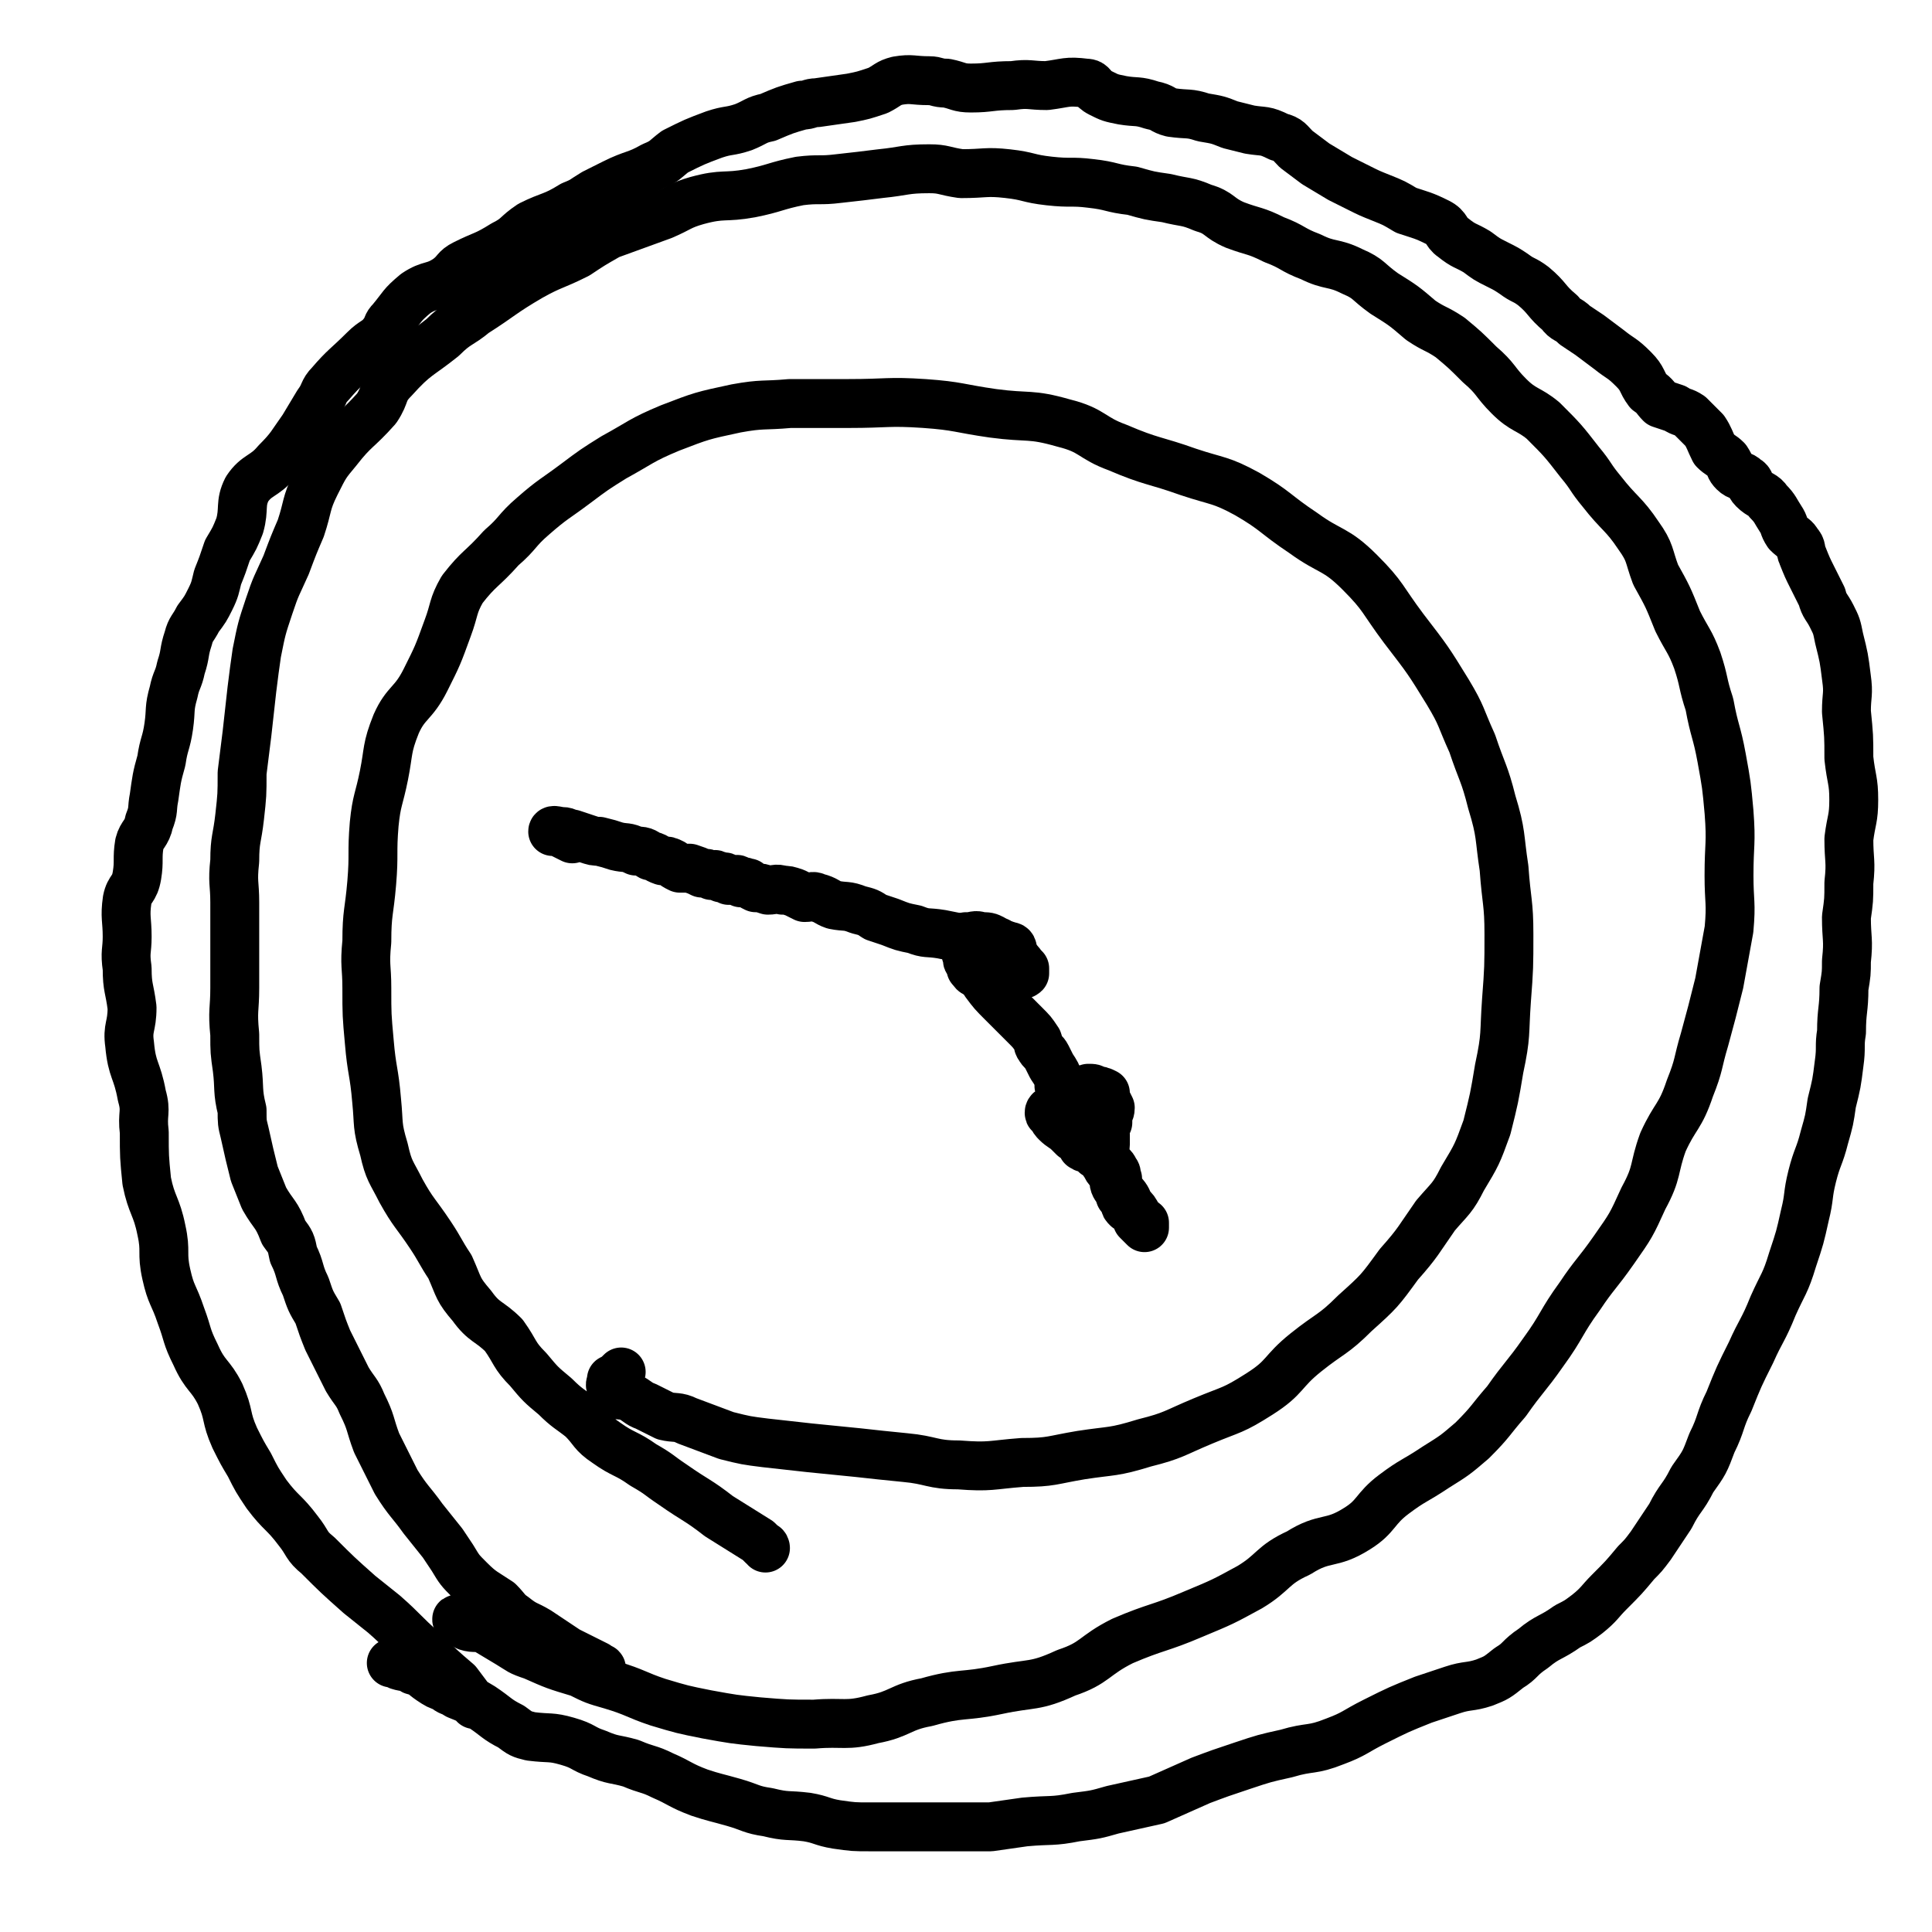 <svg viewBox='0 0 790 790' version='1.1' xmlns='http://www.w3.org/2000/svg' xmlns:xlink='http://www.w3.org/1999/xlink'><g fill='none' stroke='#000000' stroke-width='20' stroke-linecap='round' stroke-linejoin='round'><path d='M194,697c0,-1 0,-1 -1,-1 -3,-4 -3,-4 -6,-8 -7,-6 -7,-6 -14,-13 -8,-7 -8,-8 -16,-15 -5,-4 -5,-4 -10,-8 -9,-8 -9,-8 -17,-16 -5,-4 -4,-5 -8,-10 -6,-8 -7,-7 -13,-15 -4,-6 -4,-6 -7,-12 -3,-5 -3,-5 -6,-11 -4,-9 -2,-9 -6,-18 -4,-8 -6,-7 -10,-16 -4,-8 -3,-8 -6,-16 -3,-9 -4,-8 -6,-17 -2,-9 0,-9 -2,-18 -2,-10 -4,-10 -6,-20 -1,-10 -1,-10 -1,-20 -1,-8 1,-8 -1,-15 -2,-11 -4,-10 -5,-21 -1,-7 1,-7 1,-15 -1,-8 -2,-8 -2,-16 -1,-7 0,-7 0,-13 0,-7 -1,-8 0,-15 1,-5 3,-4 4,-10 1,-6 0,-7 1,-13 1,-4 3,-4 4,-9 2,-5 1,-5 2,-10 1,-7 1,-8 3,-15 1,-7 2,-7 3,-14 1,-7 0,-7 2,-14 1,-5 2,-5 3,-10 2,-6 1,-6 3,-12 1,-4 2,-4 4,-8 3,-4 3,-4 5,-8 2,-4 2,-5 3,-9 2,-5 2,-5 4,-11 3,-5 3,-5 5,-10 2,-7 0,-9 3,-15 4,-6 7,-5 12,-11 6,-6 6,-7 11,-14 3,-5 3,-5 6,-10 3,-4 2,-5 5,-8 6,-7 7,-7 14,-14 4,-4 5,-3 8,-7 2,-3 1,-3 3,-5 5,-6 4,-6 10,-11 6,-4 7,-2 13,-6 4,-3 3,-4 7,-6 8,-4 8,-3 16,-8 6,-3 5,-4 11,-8 8,-4 9,-3 17,-8 5,-2 4,-2 9,-5 4,-2 4,-2 8,-4 8,-4 9,-3 16,-7 5,-2 5,-3 9,-6 8,-4 8,-4 16,-7 6,-2 6,-1 12,-3 5,-2 5,-3 10,-4 7,-3 7,-3 14,-5 3,0 3,-1 6,-1 7,-1 7,-1 14,-2 5,-1 5,-1 11,-3 4,-2 4,-3 8,-4 6,-1 6,0 13,0 3,0 3,1 7,1 5,1 5,2 10,2 8,0 8,-1 17,-1 7,-1 7,0 14,0 8,-1 8,-2 16,-1 3,0 2,2 6,4 4,2 4,2 9,3 6,1 6,0 12,2 5,1 4,2 8,3 7,1 7,0 13,2 6,1 6,1 11,3 4,1 4,1 8,2 6,1 6,0 12,3 4,1 4,2 7,5 4,3 4,3 8,6 5,3 5,3 10,6 4,2 4,2 8,4 4,2 4,2 9,4 5,2 5,2 10,5 6,2 7,2 13,5 4,2 3,4 6,6 5,4 5,3 10,6 4,3 4,3 8,5 4,2 4,2 7,4 4,3 4,2 8,5 6,5 5,6 11,11 2,3 3,2 6,5 3,2 3,2 6,4 4,3 4,3 8,6 5,4 5,3 10,8 4,4 3,5 6,9 3,2 3,3 5,5 3,1 3,1 6,2 3,2 3,1 6,3 3,3 3,3 6,6 2,3 2,4 4,8 2,2 3,2 5,4 2,3 1,3 3,5 2,2 3,1 5,3 2,1 1,2 3,4 3,3 4,2 6,5 3,3 3,4 5,7 2,3 1,3 3,6 2,2 3,2 4,4 2,2 1,3 2,5 2,5 2,5 4,9 2,4 2,4 4,8 1,4 2,4 4,8 2,4 2,4 3,9 2,8 2,8 3,16 1,7 0,7 0,14 1,10 1,10 1,19 1,9 2,9 2,17 0,8 -1,8 -2,16 0,9 1,9 0,18 0,7 0,7 -1,14 0,9 1,9 0,18 0,5 0,5 -1,11 0,9 -1,9 -1,18 -1,6 0,6 -1,13 -1,8 -1,8 -3,16 -1,7 -1,7 -3,14 -2,8 -3,8 -5,16 -2,8 -1,8 -3,16 -2,9 -2,9 -5,18 -3,10 -4,10 -8,19 -4,10 -5,10 -9,19 -5,10 -5,10 -9,20 -4,8 -3,9 -7,17 -3,8 -3,8 -8,15 -4,8 -5,7 -9,15 -4,6 -4,6 -8,12 -3,4 -3,4 -6,7 -5,6 -5,6 -11,12 -4,4 -4,5 -9,9 -4,3 -4,3 -8,5 -7,5 -8,4 -14,9 -6,4 -5,5 -10,8 -5,4 -5,4 -10,6 -6,2 -7,1 -13,3 -6,2 -6,2 -12,4 -10,4 -10,4 -20,9 -8,4 -8,5 -16,8 -10,4 -10,2 -20,5 -9,2 -9,2 -18,5 -9,3 -9,3 -17,6 -9,4 -9,4 -18,8 -9,2 -9,2 -18,4 -7,2 -7,2 -15,3 -10,2 -10,1 -21,2 -7,1 -7,1 -14,2 -9,0 -9,0 -18,0 -7,0 -7,0 -14,0 -8,0 -8,0 -17,0 -7,0 -7,0 -14,-1 -6,-1 -6,-2 -12,-3 -8,-1 -8,0 -16,-2 -7,-1 -7,-2 -14,-4 -7,-2 -8,-2 -14,-4 -8,-3 -8,-4 -15,-7 -6,-3 -6,-2 -13,-5 -7,-2 -7,-1 -14,-4 -6,-2 -5,-3 -12,-5 -7,-2 -7,-1 -15,-2 -4,-1 -4,-1 -8,-4 -6,-3 -6,-4 -12,-8 -5,-3 -5,-3 -10,-5 -3,-2 -3,-1 -5,-3 -3,-1 -3,-1 -6,-3 -3,-2 -3,-3 -7,-4 -3,-2 -3,-1 -6,-2 -1,-1 -1,-1 -2,-1 -1,0 -1,0 -1,0 0,0 0,0 1,0 1,0 1,0 2,0 1,0 1,0 2,0 '/><path d='M246,683c0,-1 0,-1 -1,-1 0,-1 -1,0 -1,-1 -6,-3 -6,-3 -12,-6 -6,-4 -6,-4 -12,-8 -5,-3 -5,-2 -10,-6 -3,-2 -3,-3 -6,-6 -6,-4 -7,-4 -12,-9 -4,-4 -4,-4 -7,-9 -2,-3 -2,-3 -4,-6 -4,-5 -4,-5 -8,-10 -5,-7 -6,-7 -11,-15 -2,-4 -2,-4 -4,-8 -2,-4 -2,-4 -4,-8 -3,-8 -2,-8 -6,-16 -2,-5 -3,-5 -6,-10 -4,-8 -4,-8 -8,-16 -2,-5 -2,-5 -4,-11 -3,-5 -3,-5 -5,-11 -3,-6 -2,-7 -5,-13 -1,-5 -1,-5 -4,-9 -3,-8 -4,-7 -8,-14 -2,-5 -2,-5 -4,-10 -2,-8 -2,-8 -4,-17 -1,-4 -1,-4 -1,-9 -2,-8 -1,-9 -2,-17 -1,-7 -1,-7 -1,-14 -1,-10 0,-10 0,-19 0,-8 0,-8 0,-16 0,-9 0,-9 0,-19 0,-8 -1,-8 0,-17 0,-9 1,-9 2,-18 1,-9 1,-9 1,-18 1,-8 1,-8 2,-16 1,-9 1,-9 2,-18 1,-8 1,-8 2,-15 2,-10 2,-10 5,-19 3,-9 3,-8 7,-17 3,-8 3,-8 6,-15 3,-9 2,-10 6,-18 4,-8 4,-8 9,-14 7,-9 8,-8 16,-17 4,-6 2,-7 7,-12 9,-10 10,-9 20,-17 6,-6 7,-5 13,-10 11,-7 11,-8 23,-15 9,-5 9,-4 19,-9 6,-4 6,-4 13,-8 11,-4 11,-4 22,-8 7,-3 7,-4 14,-6 11,-3 11,-1 22,-3 10,-2 10,-3 20,-5 8,-1 8,0 16,-1 9,-1 9,-1 17,-2 10,-1 10,-2 20,-2 6,0 6,1 13,2 10,0 10,-1 19,0 9,1 8,2 17,3 9,1 9,0 17,1 9,1 8,2 17,3 7,2 7,2 14,3 8,2 8,1 15,4 7,2 6,4 13,7 8,3 8,2 16,6 8,3 7,4 15,7 8,4 9,2 17,6 7,3 6,4 13,9 8,5 8,5 15,11 6,4 6,3 12,7 6,5 6,5 12,11 7,6 6,7 12,13 6,6 8,5 14,10 8,8 8,8 15,17 5,6 4,6 9,12 7,9 9,9 15,18 5,7 4,8 7,16 5,9 5,9 9,19 4,8 5,8 8,16 3,9 2,9 5,18 2,11 3,11 5,22 2,11 2,11 3,22 1,13 0,13 0,26 0,11 1,11 0,22 -2,11 -2,11 -4,22 -3,12 -3,12 -6,23 -3,10 -2,10 -6,20 -4,12 -6,11 -11,22 -4,11 -2,12 -8,23 -5,11 -5,11 -12,21 -7,10 -8,10 -14,19 -8,11 -7,12 -15,23 -7,10 -8,10 -15,20 -7,8 -6,8 -14,16 -7,6 -7,6 -15,11 -9,6 -9,5 -17,11 -8,6 -7,9 -15,14 -11,7 -13,3 -24,10 -11,5 -10,8 -20,14 -11,6 -11,6 -23,11 -14,6 -15,5 -29,11 -12,6 -11,9 -23,13 -13,6 -14,4 -28,7 -14,3 -15,1 -29,5 -11,2 -11,5 -22,7 -11,3 -12,1 -24,2 -11,0 -11,0 -23,-1 -10,-1 -10,-1 -21,-3 -10,-2 -10,-2 -20,-5 -9,-3 -9,-4 -19,-7 -7,-2 -7,-2 -13,-5 -10,-3 -10,-3 -19,-7 -6,-2 -5,-2 -10,-5 -5,-3 -5,-3 -10,-6 -3,-1 -4,0 -7,-1 -2,-1 -4,-2 -4,-3 -1,0 1,1 3,1 '/><path d='M313,633c0,0 0,-1 -1,-1 -1,-1 -1,-1 -2,-2 -8,-5 -8,-5 -16,-10 -9,-7 -9,-6 -19,-13 -6,-4 -5,-4 -12,-8 -7,-5 -8,-4 -15,-9 -6,-4 -5,-5 -10,-10 -5,-4 -6,-4 -11,-9 -6,-5 -6,-5 -11,-11 -6,-6 -5,-7 -10,-14 -6,-6 -8,-5 -13,-12 -6,-7 -5,-7 -9,-16 -4,-6 -4,-7 -8,-13 -6,-9 -7,-9 -12,-18 -4,-8 -5,-8 -7,-17 -3,-10 -2,-10 -3,-20 -1,-12 -2,-12 -3,-24 -1,-11 -1,-11 -1,-22 0,-9 -1,-9 0,-19 0,-12 1,-12 2,-24 1,-12 0,-12 1,-24 1,-10 2,-10 4,-20 2,-10 1,-11 5,-21 4,-9 7,-8 12,-18 5,-10 5,-10 9,-21 3,-8 2,-9 6,-16 7,-9 8,-8 16,-17 7,-6 6,-7 13,-13 8,-7 9,-7 17,-13 8,-6 8,-6 16,-11 11,-6 11,-7 23,-12 13,-5 13,-5 27,-8 11,-2 11,-1 22,-2 12,0 12,0 24,0 16,0 16,-1 31,0 14,1 14,2 28,4 15,2 15,0 29,4 12,3 11,6 22,10 14,6 15,5 29,10 12,4 13,3 24,9 12,7 11,8 23,16 11,8 13,6 23,16 10,10 9,11 18,23 10,13 10,13 18,26 6,10 5,10 10,21 4,12 5,12 8,24 4,13 3,14 5,27 1,14 2,14 2,27 0,13 0,14 -1,27 -1,14 0,14 -3,28 -2,12 -2,12 -5,24 -4,11 -4,11 -10,21 -4,8 -5,8 -11,15 -7,10 -7,11 -15,20 -8,11 -8,11 -18,20 -9,9 -10,8 -20,16 -10,8 -8,10 -19,17 -11,7 -11,6 -23,11 -12,5 -12,6 -24,9 -13,4 -13,3 -26,5 -12,2 -12,3 -24,3 -13,1 -13,2 -26,1 -11,0 -11,-2 -22,-3 -10,-1 -10,-1 -19,-2 -10,-1 -10,-1 -20,-2 -9,-1 -9,-1 -18,-2 -8,-1 -8,-1 -16,-3 -8,-3 -8,-3 -16,-6 -4,-2 -5,-1 -9,-2 -4,-2 -4,-2 -8,-4 -3,-1 -3,-2 -7,-4 -2,-1 -3,0 -5,-1 -1,-1 -2,-1 -2,-3 -1,-1 0,-1 0,-3 0,0 0,0 0,0 2,-1 2,-1 4,-3 '/><path d='M396,391c0,0 -1,-1 -1,-1 3,-1 4,-1 8,0 3,0 3,1 6,2 1,1 1,1 2,2 0,1 -1,1 -1,2 -1,0 -2,0 -3,1 -1,1 -1,2 -3,2 -1,0 -1,-1 -3,-2 -1,0 -2,0 -3,-2 -1,-1 0,-2 -1,-4 -1,-2 -2,-2 -3,-4 0,-2 0,-2 1,-3 0,-1 0,-1 0,-1 0,0 0,0 0,0 0,0 0,0 1,0 2,0 3,-1 5,0 3,0 3,0 5,1 2,1 1,2 3,3 2,2 2,2 4,4 2,1 3,1 5,4 0,0 0,0 1,1 0,1 0,1 0,2 -1,1 -2,0 -3,1 -1,1 -1,1 -3,2 -1,0 -1,0 -3,-1 -1,0 -1,1 -3,0 -1,0 -1,-1 -3,-1 -2,-1 -2,0 -4,-1 -2,0 -2,-1 -3,-2 0,-1 0,-1 0,-2 -1,-1 -2,-1 -1,-2 0,-1 0,-1 1,-2 1,-1 1,-1 2,-2 3,-2 2,-2 5,-3 1,-1 2,0 3,0 0,0 0,0 1,0 '/><path d='M401,398c0,0 -1,-1 -1,-1 1,1 1,2 3,5 3,4 3,4 7,8 4,4 4,4 9,9 3,3 3,3 5,6 1,1 0,2 1,3 1,2 2,2 3,4 1,2 1,2 2,4 2,3 2,3 3,6 0,1 0,1 0,2 1,2 1,2 2,3 0,1 0,1 1,1 0,1 -1,1 0,1 0,0 1,0 1,0 0,1 -1,0 -1,0 -1,0 -1,0 -2,0 0,1 0,1 0,2 -1,0 -1,0 -2,1 -1,1 -1,1 -2,2 0,0 -1,0 -1,1 0,1 1,0 1,1 1,2 1,2 2,3 2,2 3,2 5,4 1,1 1,1 2,2 1,1 2,0 3,1 1,2 0,3 1,3 1,1 2,0 4,0 1,1 0,2 1,3 1,1 2,0 3,1 1,2 1,2 2,3 2,1 2,1 3,3 1,1 0,1 1,3 0,1 -1,1 0,2 0,2 0,2 1,5 1,1 1,1 2,3 0,1 0,1 1,2 2,1 2,1 3,2 1,1 1,2 1,3 1,1 1,1 2,2 0,0 1,1 1,1 0,0 0,-1 0,-2 -1,-1 -1,0 -2,-1 -1,-1 0,-1 -1,-2 -1,-2 -1,-2 -3,-4 -1,-2 -1,-3 -3,-5 -1,-2 -2,-1 -3,-3 -1,-2 0,-2 -1,-4 -1,-3 -2,-2 -3,-5 -1,-1 -1,-1 -1,-3 0,-3 1,-3 1,-5 0,-2 0,-2 0,-4 -1,-1 -1,-1 0,-3 0,-1 0,-1 1,-2 0,-1 0,-1 0,-3 0,-1 1,-1 1,-3 -1,-2 -1,-2 -2,-4 0,-1 0,-1 0,-2 -2,-1 -2,-1 -4,-1 -1,-1 -1,-1 -3,-1 -2,1 -2,1 -4,1 -1,1 -1,0 -2,0 -1,0 -1,0 -1,0 -1,0 -1,1 -1,0 0,0 0,0 1,-1 '/><path d='M414,388c0,0 0,-1 -1,-1 -3,-1 -3,-1 -7,-2 -5,-1 -5,0 -11,-1 -5,-1 -5,-1 -10,-2 -6,-1 -6,0 -11,-2 -5,-1 -5,-1 -10,-3 -3,-1 -3,-1 -6,-2 -3,-2 -3,-2 -7,-3 -5,-2 -5,-1 -10,-2 -3,-1 -3,-2 -7,-3 -2,-1 -2,0 -5,0 -2,-1 -2,-1 -4,-2 -3,-1 -3,-1 -5,-1 -3,-1 -3,0 -6,0 -3,-1 -3,-1 -5,-1 -2,-1 -2,-1 -3,-2 -1,0 -1,0 -1,0 -1,-1 -1,0 -2,0 -1,-1 -1,-1 -1,-1 -1,-1 -1,0 -2,0 -1,0 -1,0 -2,0 0,0 0,0 0,0 -1,-1 -1,-1 -1,-1 -1,-1 -1,0 -1,0 -1,0 -1,0 -1,0 -1,-1 -1,-1 -2,-1 -1,-1 -1,0 -2,0 -2,-1 -2,-1 -4,-1 -2,-1 -2,-1 -5,-2 -2,0 -2,0 -4,0 -2,-1 -2,-1 -3,-2 -2,-1 -2,-1 -4,-1 -3,-1 -3,-2 -5,-2 -3,-2 -3,-2 -6,-2 -4,-2 -4,-1 -8,-2 -3,-1 -3,-1 -7,-2 -2,0 -2,0 -5,-1 -3,-1 -3,-1 -6,-2 -2,0 -2,-1 -4,-1 -2,0 -4,-1 -4,0 0,0 2,0 4,1 2,1 2,1 4,2 '/></g>
</svg>